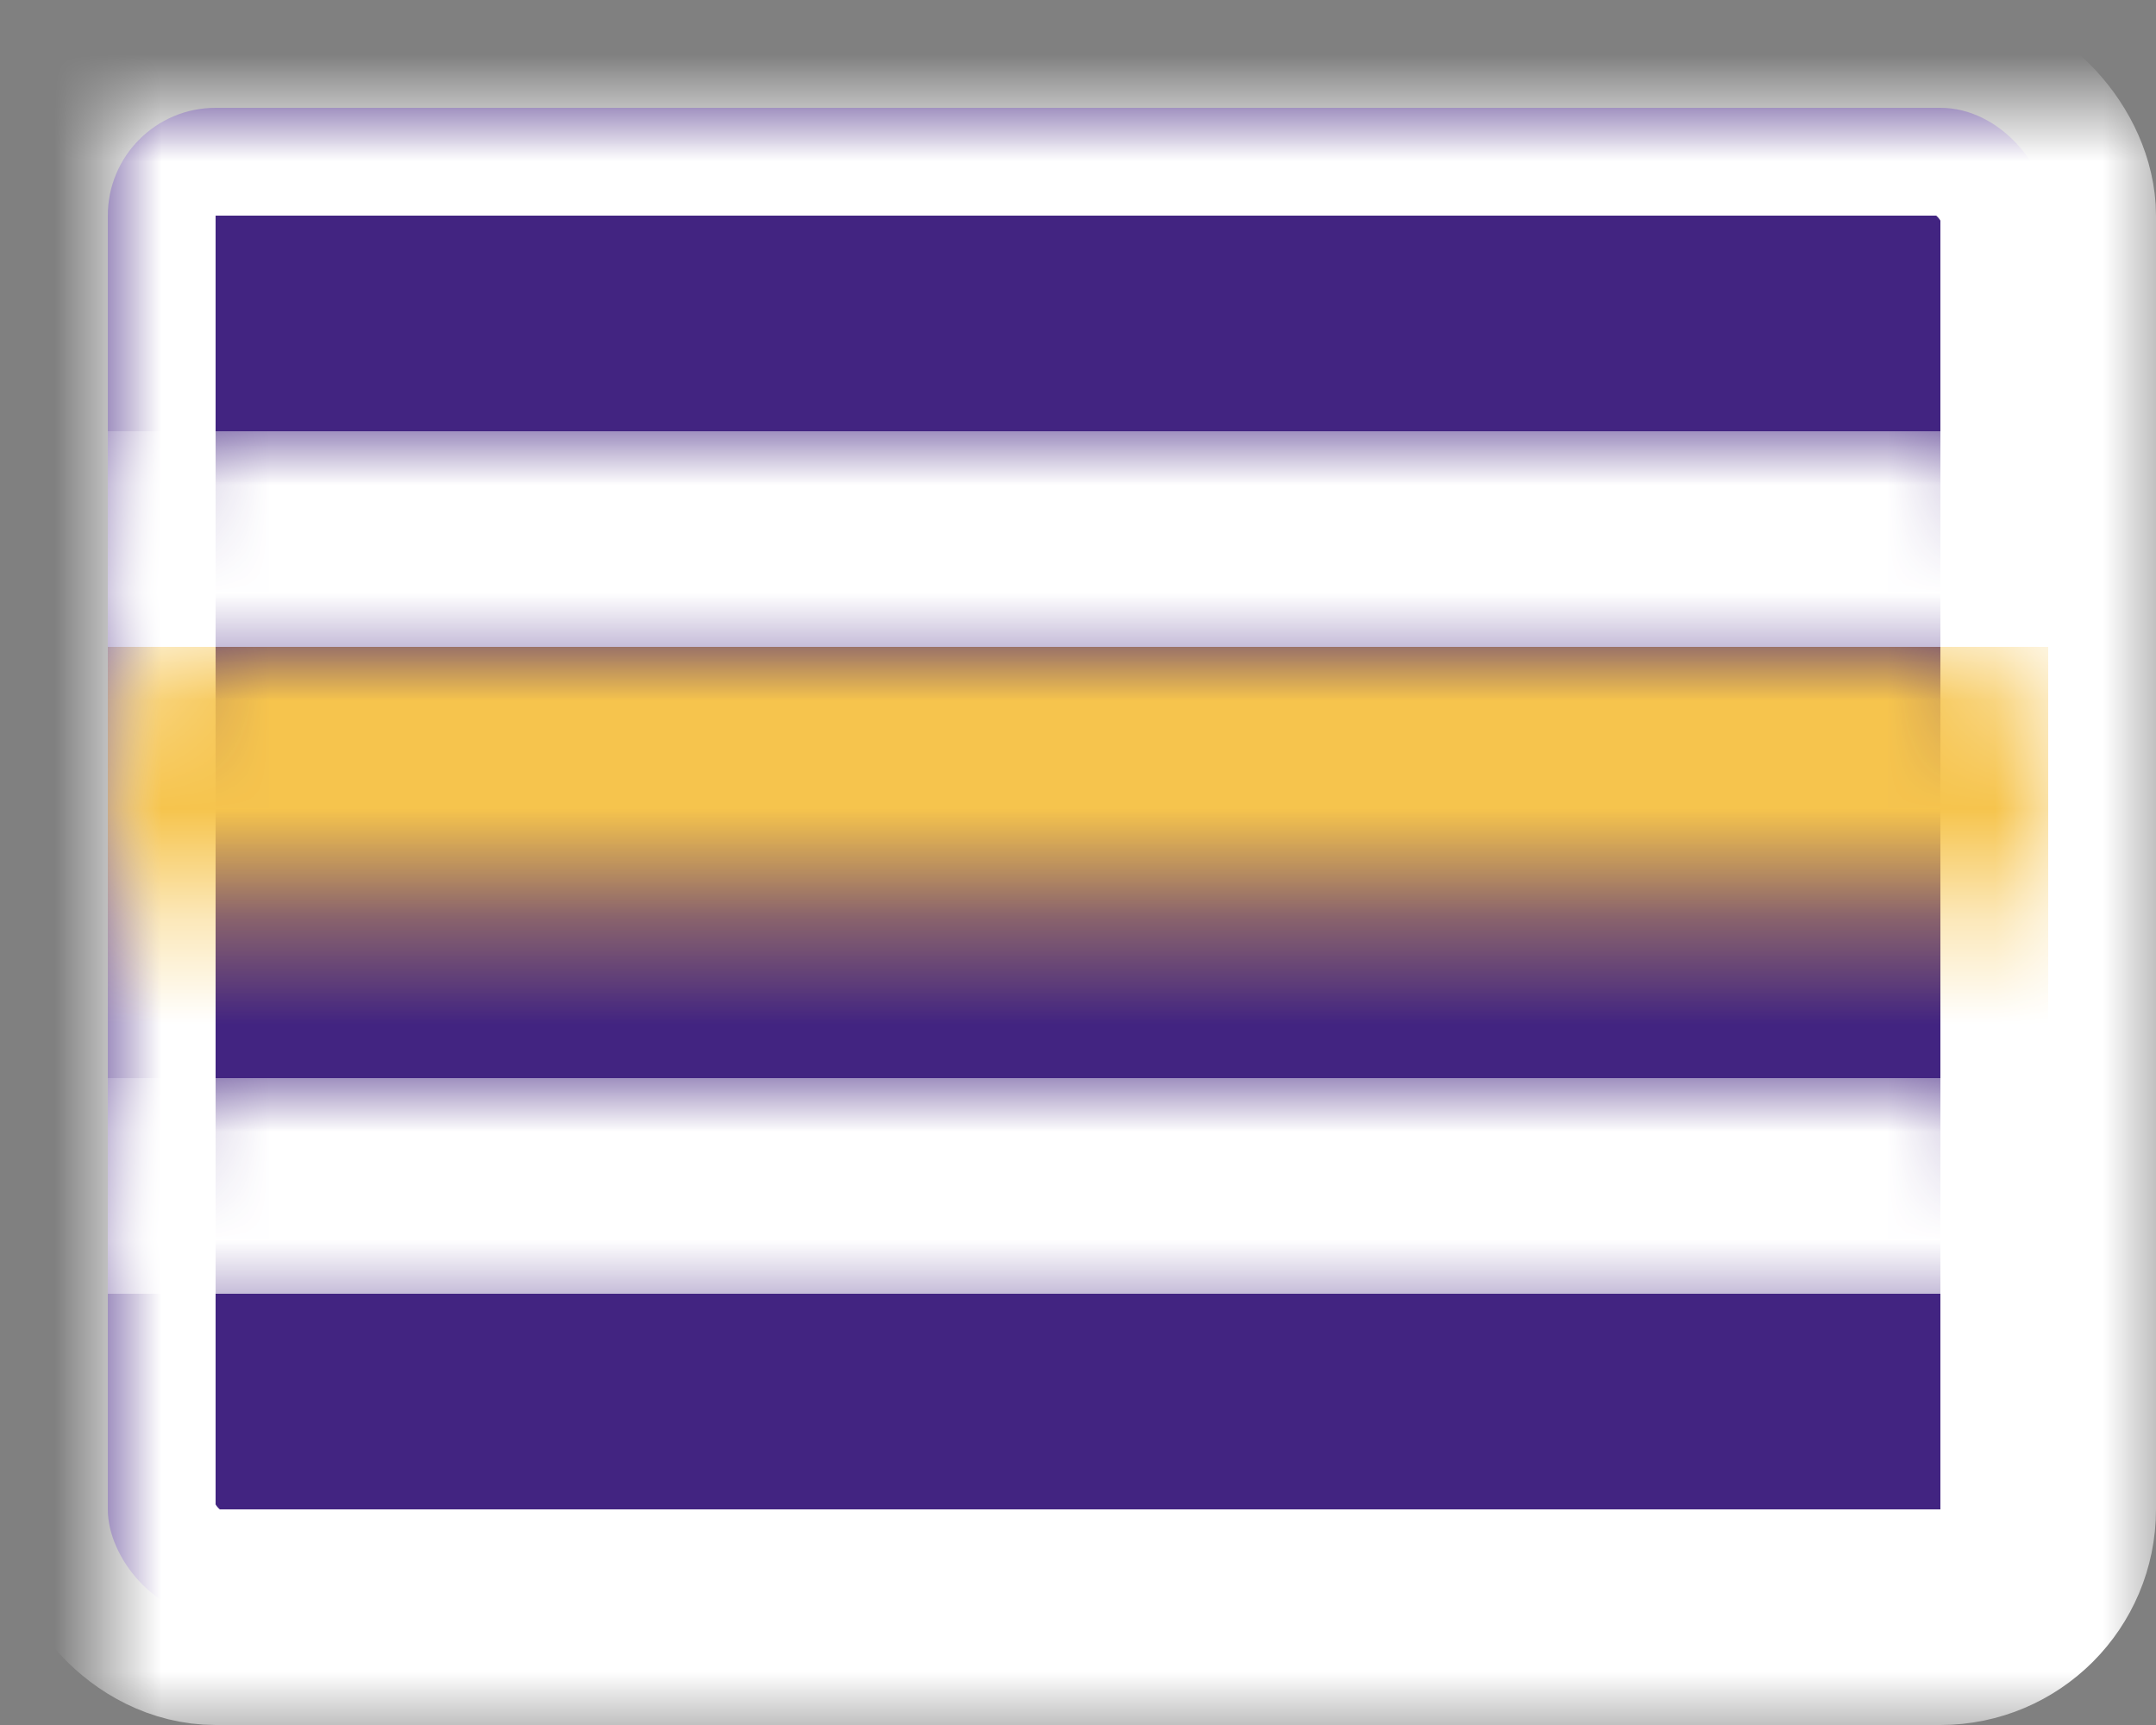 <?xml version="1.0" encoding="UTF-8" standalone="no"?>
<svg width="20px" height="16px" viewBox="0 0 20 16" version="1.1" xmlns="http://www.w3.org/2000/svg" xmlns:xlink="http://www.w3.org/1999/xlink">
    <rect x="0" y="0" width="20" height="16" fill="#808080" stroke="none"/>
    <!-- Generator: Sketch 39 (31667) - http://www.bohemiancoding.com/sketch -->
    <title>Sydney FC</title>
    <desc>Created with Sketch.</desc>
    <defs>
        <rect id="path-1" x="0" y="0" width="18" height="14" rx="1"></rect>
        <mask id="mask-3" maskContentUnits="userSpaceOnUse" maskUnits="objectBoundingBox" x="-1" y="-1" width="20" height="16">
            <rect x="-1" y="-1" width="20" height="16" fill="white"></rect>
            <use xlink:href="#path-1" fill="black"></use>
        </mask>
    </defs>
    <g id="NBL" stroke="none" stroke-width="1" fill="none" fill-rule="evenodd">
        <g id="NBL-White" transform="translate(-20, -200)">
            <g id="Sydney-FC" transform="translate(21, 201)">
                <mask id="mask-2" fill="white">
                    <use xlink:href="#path-1"></use>
                </mask>
                <g id="Mask">
                    <use fill="#422481" fill-rule="evenodd" xlink:href="#path-1"></use>
                    <use stroke="#FFFFFF" mask="url(#mask-3)" stroke-width="2" xlink:href="#path-1"></use>
                </g>
                <rect id="Rectangle-73" fill="#FFFFFF" mask="url(#mask-2)" x="0" y="3" width="18" height="2"></rect>
                <rect id="Rectangle-73-Copy" fill="#FFFFFF" mask="url(#mask-2)" x="0" y="9" width="18" height="2"></rect>
                <rect id="Rectangle-73-Copy" fill="#F6C44D" mask="url(#mask-2)" x="0" y="5" width="18" height="4"></rect>
            </g>
        </g>
    </g>
</svg>